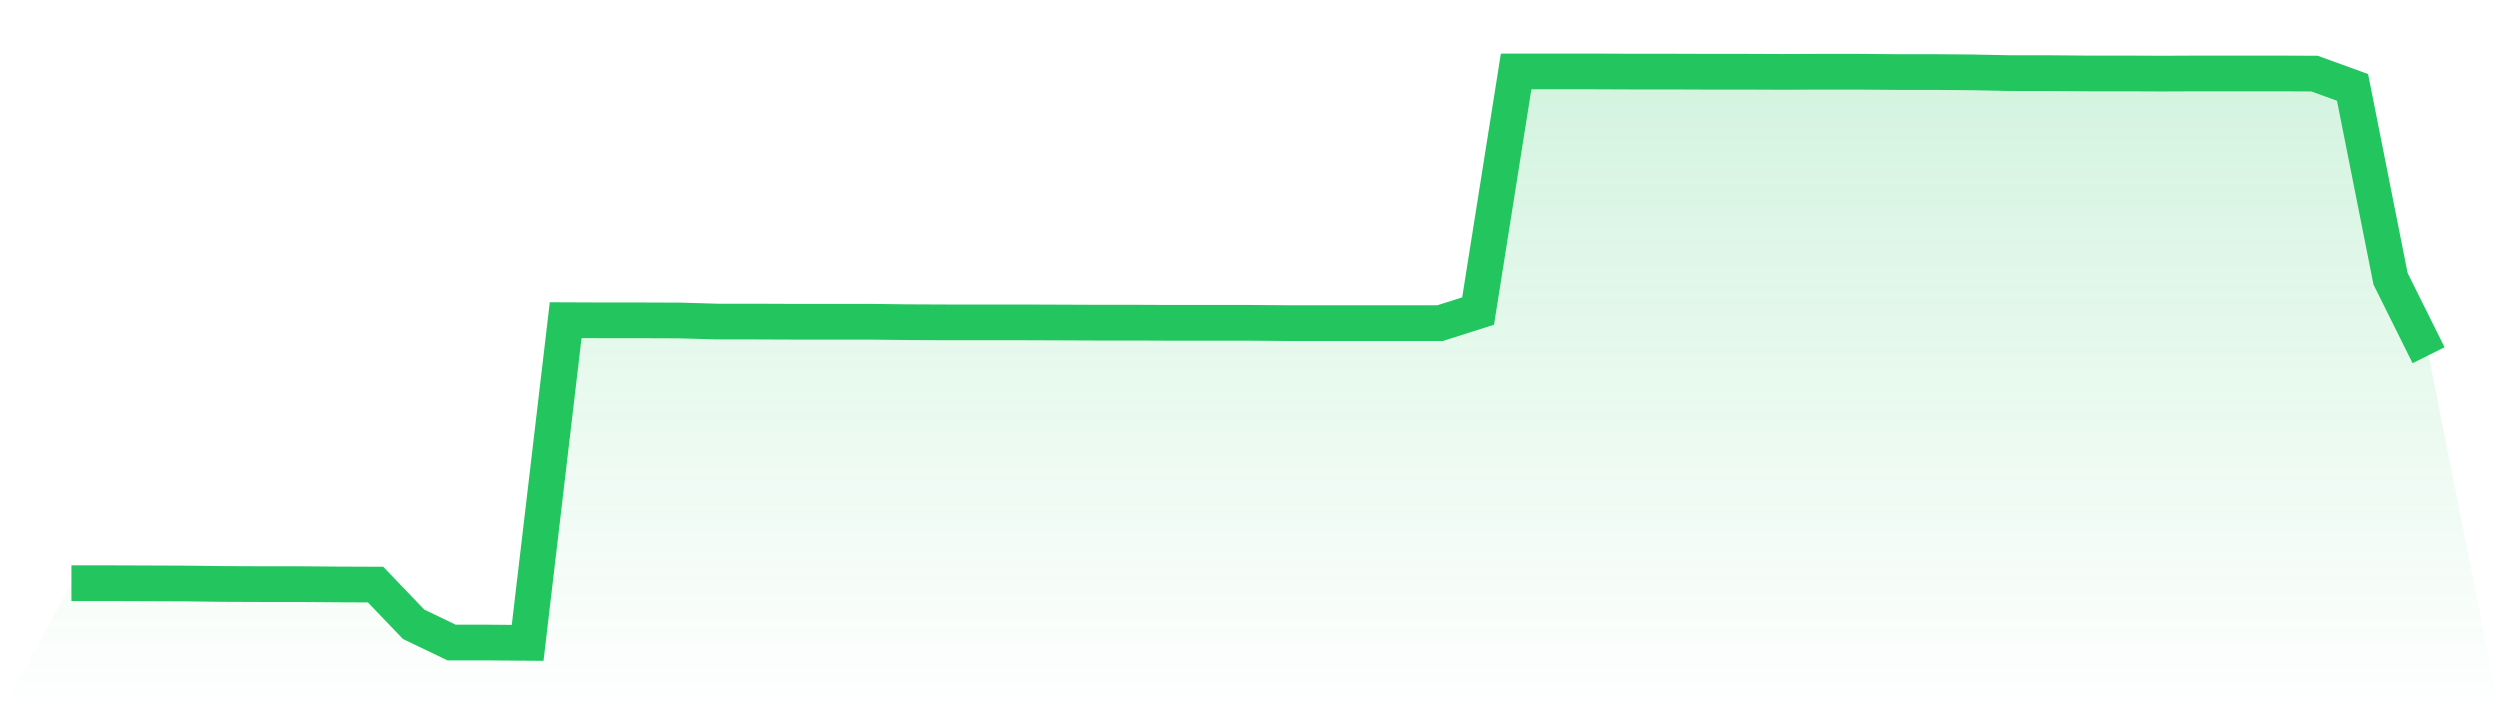 <svg viewBox="0 0 140 40" xmlns="http://www.w3.org/2000/svg">
<defs>
<linearGradient id="gradient" x1="0" x2="0" y1="0" y2="1">
<stop offset="0%" stop-color="#22c55e" stop-opacity="0.2"/>
<stop offset="100%" stop-color="#22c55e" stop-opacity="0"/>
</linearGradient>
</defs>
<path d="M4,32.659 L4,32.659 L6.129,32.659 L8.258,32.667 L10.387,32.676 L12.516,32.702 L14.645,32.711 L16.774,32.711 L18.903,32.728 L21.032,32.737 L23.161,34.959 L25.29,35.983 L27.419,35.983 L29.548,36 L31.677,17.93 L33.806,17.939 L35.935,17.939 L38.065,17.947 L40.194,18.008 L42.323,18.008 L44.452,18.017 L46.581,18.017 L48.71,18.017 L50.839,18.043 L52.968,18.052 L55.097,18.052 L57.226,18.052 L59.355,18.06 L61.484,18.069 L63.613,18.069 L65.742,18.078 L67.871,18.078 L70,18.078 L72.129,18.095 L74.258,18.095 L76.387,18.095 L78.516,18.095 L80.645,18.095 L82.774,17.418 L84.903,4 L87.032,4 L89.161,4 L91.29,4.009 L93.419,4.009 L95.548,4.017 L97.677,4.017 L99.806,4.026 L101.935,4.017 L104.065,4.017 L106.194,4.035 L108.323,4.035 L110.452,4.052 L112.581,4.095 L114.71,4.095 L116.839,4.113 L118.968,4.113 L121.097,4.122 L123.226,4.113 L125.355,4.113 L127.484,4.113 L129.613,4.122 L131.742,4.894 L133.871,15.613 L136,19.892 L140,40 L0,40 z" fill="url(#gradient)"/>
<path d="M4,32.659 L4,32.659 L6.129,32.659 L8.258,32.667 L10.387,32.676 L12.516,32.702 L14.645,32.711 L16.774,32.711 L18.903,32.728 L21.032,32.737 L23.161,34.959 L25.29,35.983 L27.419,35.983 L29.548,36 L31.677,17.93 L33.806,17.939 L35.935,17.939 L38.065,17.947 L40.194,18.008 L42.323,18.008 L44.452,18.017 L46.581,18.017 L48.71,18.017 L50.839,18.043 L52.968,18.052 L55.097,18.052 L57.226,18.052 L59.355,18.06 L61.484,18.069 L63.613,18.069 L65.742,18.078 L67.871,18.078 L70,18.078 L72.129,18.095 L74.258,18.095 L76.387,18.095 L78.516,18.095 L80.645,18.095 L82.774,17.418 L84.903,4 L87.032,4 L89.161,4 L91.29,4.009 L93.419,4.009 L95.548,4.017 L97.677,4.017 L99.806,4.026 L101.935,4.017 L104.065,4.017 L106.194,4.035 L108.323,4.035 L110.452,4.052 L112.581,4.095 L114.71,4.095 L116.839,4.113 L118.968,4.113 L121.097,4.122 L123.226,4.113 L125.355,4.113 L127.484,4.113 L129.613,4.122 L131.742,4.894 L133.871,15.613 L136,19.892" fill="none" stroke="#22c55e" stroke-width="2"/>
</svg>